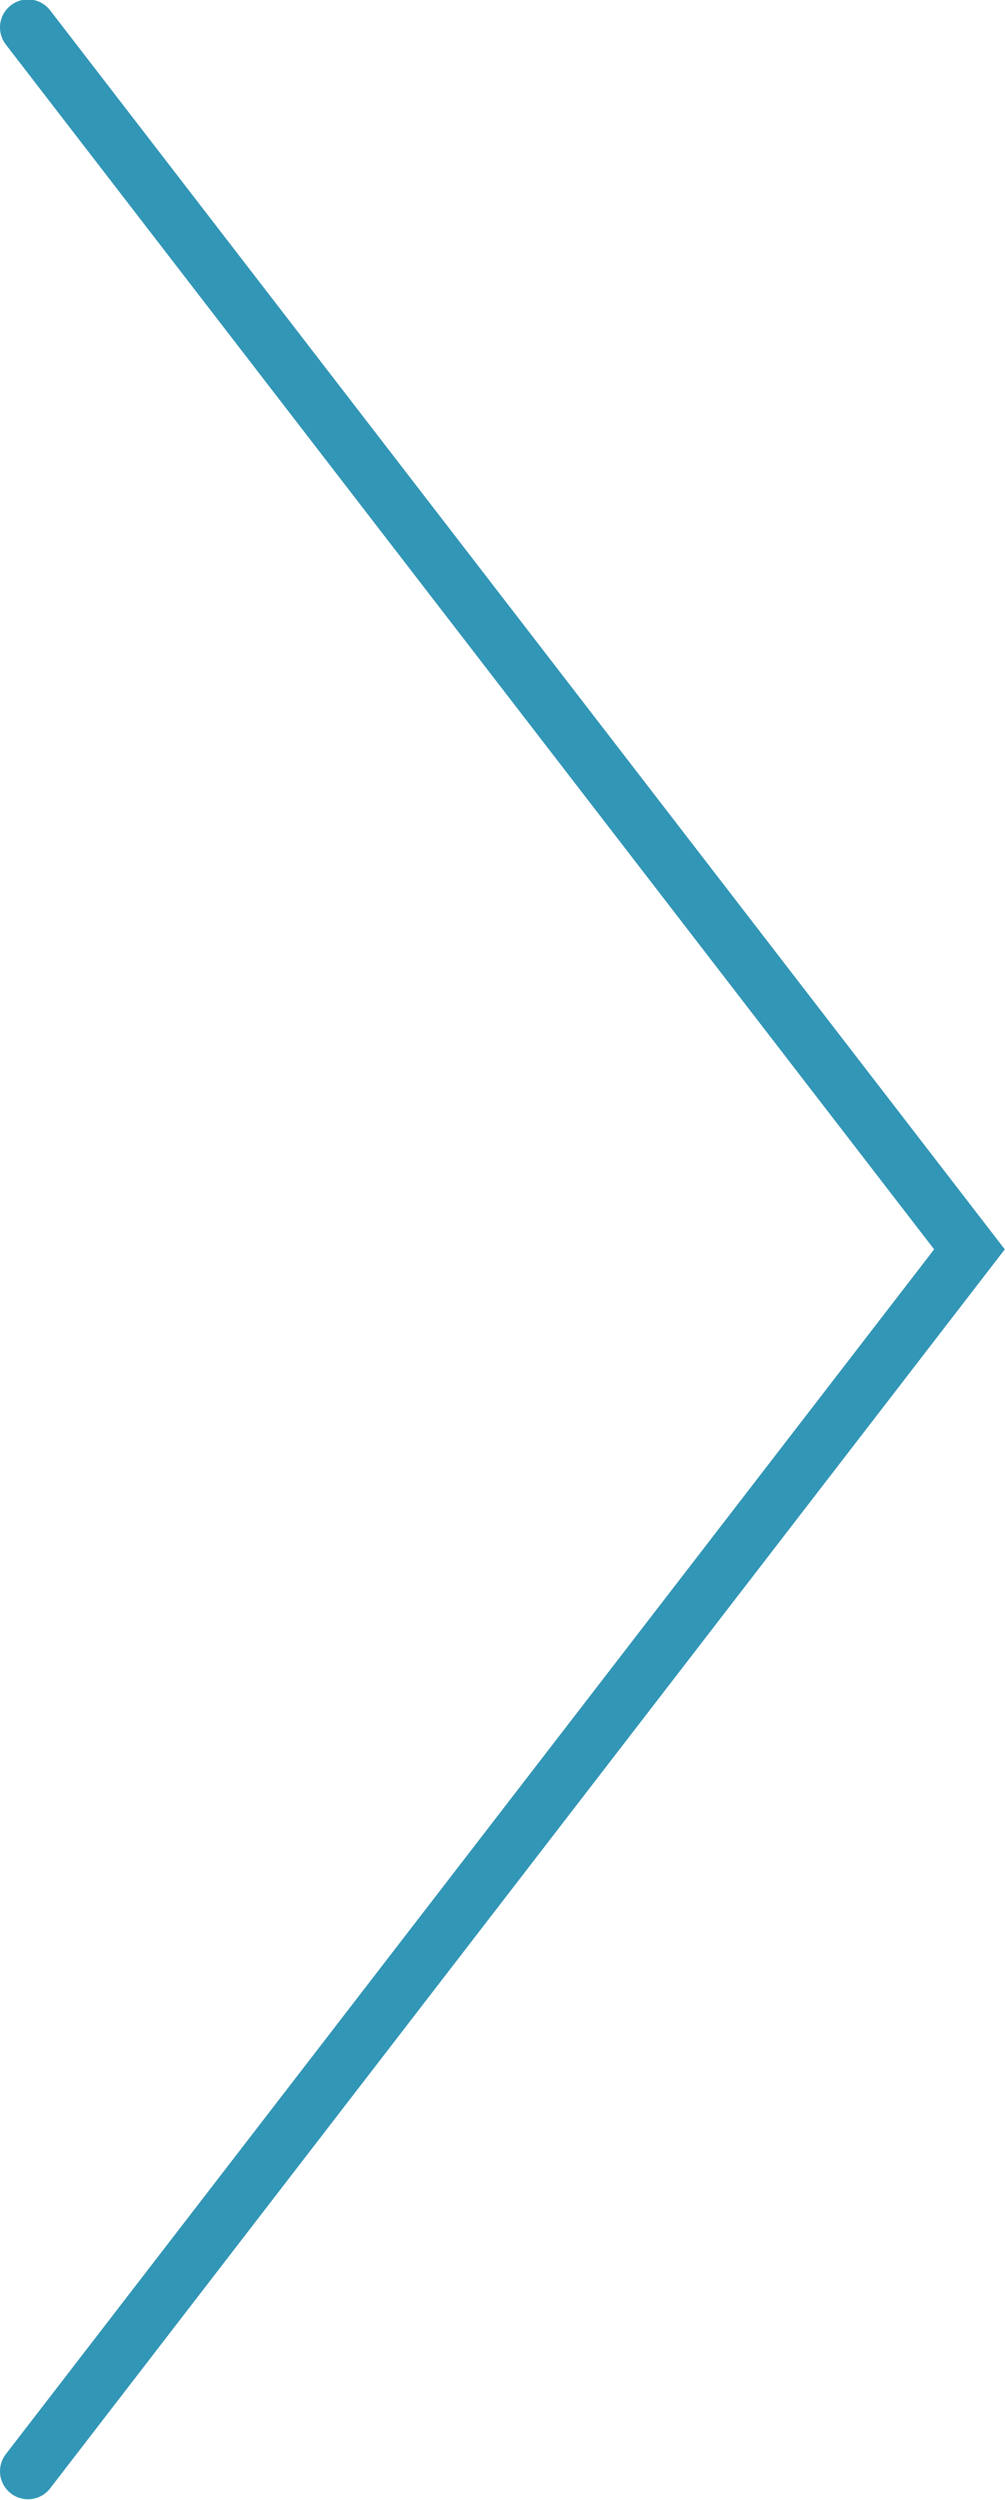 <svg id="arw04.svg" xmlns="http://www.w3.org/2000/svg" width="35.91" height="89.28" viewBox="0 0 35.91 89.28">
  <defs>
    <style>
      .cls-1 {
        fill: none;
        stroke: #3296b6;
        stroke-linecap: round;
        stroke-width: 2px;
        fill-rule: evenodd;
      }
    </style>
  </defs>
  <path id="arw" class="cls-1" d="M1436,8988.36l33.64,43.64L1436,9075.64" transform="translate(-1435 -8987.38)"/>
</svg>
